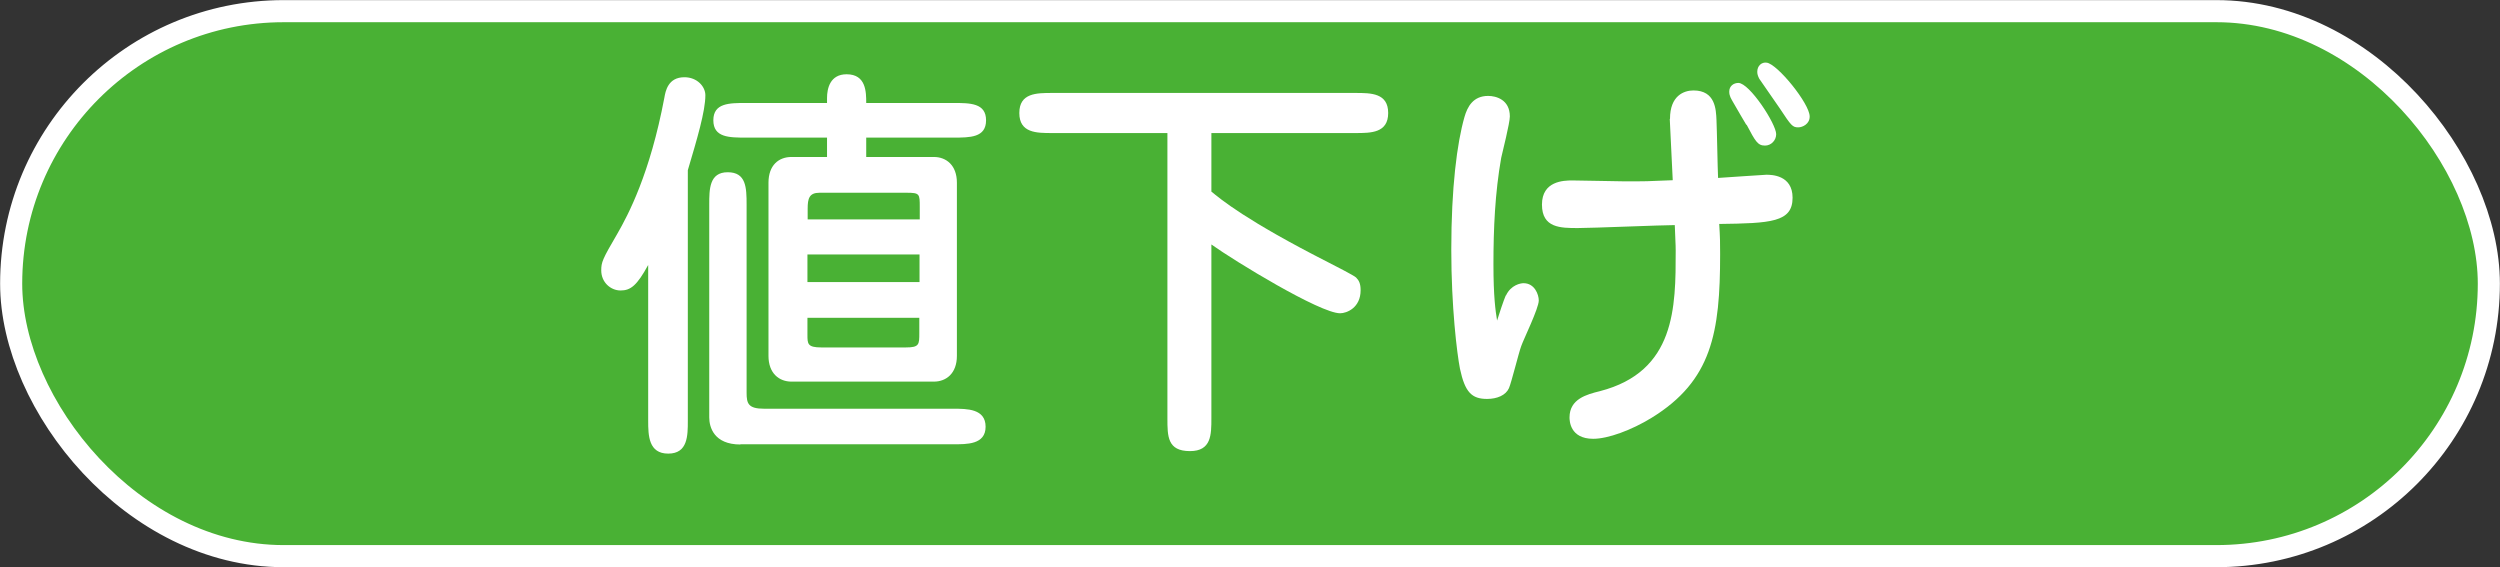 <?xml version="1.0" encoding="UTF-8"?>
<svg xmlns="http://www.w3.org/2000/svg" width="109.73" height="24.89" viewBox="0 0 109.73 24.89">
  <rect x="0" y="0" width="109.73" height="24.89" fill="#333333" stroke="none"/>
  <g id="_背景" data-name="背景">
    <rect x=".49" y=".49" width="108.75" height="23.92" rx="11.96" ry="11.96" style="fill: #49b134; stroke: #fff; stroke-miterlimit: 10; stroke-width: .97px;"/>
  </g>
  <g id="_1" data-name="1">
    <g>
      <path d="M30.19,18.47c0,.65,0,1.44-.86,1.44s-.88-.79-.88-1.44v-6.84c-.49.9-.77,1.12-1.21,1.12s-.85-.36-.85-.88c0-.36.05-.49.7-1.6.49-.85,1.44-2.65,2.07-5.98.05-.29.16-.9.88-.9.56,0,.92.41.92.79,0,.7-.36,1.91-.77,3.29v11ZM32.5,19.51c-1.17,0-1.37-.77-1.37-1.19v-9.34c0-.67,0-1.42.81-1.42s.83.67.83,1.42v8.26c0,.47.07.7.77.7h8.3c.61,0,1.42,0,1.42.79s-.83.77-1.42.77h-9.34ZM36.3,6.89v-.85h-3.55c-.74,0-1.44,0-1.44-.76s.7-.76,1.44-.76h3.55v-.22c0-.41.13-1.04.86-1.04.86,0,.86.79.86,1.26h3.82c.74,0,1.44,0,1.44.76s-.7.76-1.44.76h-3.82v.85h2.97c.54,0,1.01.36,1.01,1.13v7.6c0,.77-.47,1.13-1.01,1.13h-6.25c-.54,0-1.01-.36-1.01-1.13v-7.6c0-.77.45-1.13,1.01-1.13h1.55ZM35.45,9.63h4.92v-.54c0-.58,0-.63-.58-.63h-3.82c-.45,0-.52.25-.52.7v.47ZM40.36,11.17h-4.92v1.21h4.92v-1.21ZM40.36,13.95h-4.92v.74c0,.4,0,.56.61.56h3.71c.59,0,.59-.13.59-.63v-.67Z" style="fill: #fff;"/>
      <path d="M53.16,8.4c.41.34,1.53,1.28,5.17,3.13.25.13,1.1.56,1.19.65.13.13.2.27.2.56,0,.77-.61,1.01-.9,1.01-.88,0-4.63-2.29-5.65-3.02v7.63c0,.72,0,1.44-.94,1.44-.99,0-.99-.65-.99-1.44V5.84h-5.06c-.68,0-1.44,0-1.44-.88s.76-.88,1.44-.88h13.31c.68,0,1.44,0,1.44.88s-.76.88-1.44.88h-6.32v2.56Z" style="fill: #fff;"/>
      <path d="M66.1,12.97c.22-.47.65-.54.77-.54.49,0,.67.5.67.76,0,.34-.67,1.71-.77,2-.11.29-.43,1.6-.54,1.85-.14.31-.52.47-.96.47-.67,0-.97-.29-1.19-1.33-.13-.67-.38-2.7-.38-5.22,0-2.72.25-4.68.58-5.83.13-.45.38-.92,1.04-.92.34,0,.95.16.95.9,0,.29-.32,1.55-.38,1.82-.27,1.53-.34,3.1-.34,4.66,0,1.44.09,2.05.16,2.48.05-.18.31-.95.38-1.1ZM73.3,5.21c0-1.01.61-1.24,1.03-1.24.96,0,.99.83,1.01,1.3.02.4.05,2.18.07,2.54.32-.02,2.03-.14,2.12-.14.2,0,1.15,0,1.15,1.01,0,1.08-.97,1.12-3.22,1.15.04.61.04.85.04,1.33,0,3.44-.36,5.55-3.01,7.18-.88.54-1.91.92-2.56.92-1.03,0-1.04-.81-1.04-.94,0-.81.76-1.01,1.33-1.15,3.33-.86,3.33-3.69,3.33-6.16,0-.34-.02-.47-.04-1.13-.54,0-3.64.13-4.25.13-.76,0-1.58,0-1.58-1.03s.94-1.06,1.33-1.06,1.98.04,2.3.04c.92,0,.99,0,2.11-.05-.02-.41-.13-2.66-.13-2.68ZM76.65,5.48c-.04-.07-.4-.67-.59-1.01-.07-.13-.16-.25-.16-.45,0-.25.2-.38.4-.38.49,0,1.66,1.8,1.66,2.25,0,.27-.22.5-.49.5-.32,0-.42-.18-.81-.92ZM79.43,5.12c0,.32-.31.47-.5.47-.25,0-.31-.07-.81-.83-.14-.2-.77-1.12-.9-1.3-.07-.13-.09-.22-.09-.31,0-.27.2-.43.41-.4.47.05,1.89,1.8,1.89,2.36Z" style="fill: #fff;"/>
    </g>
  </g>
</svg>